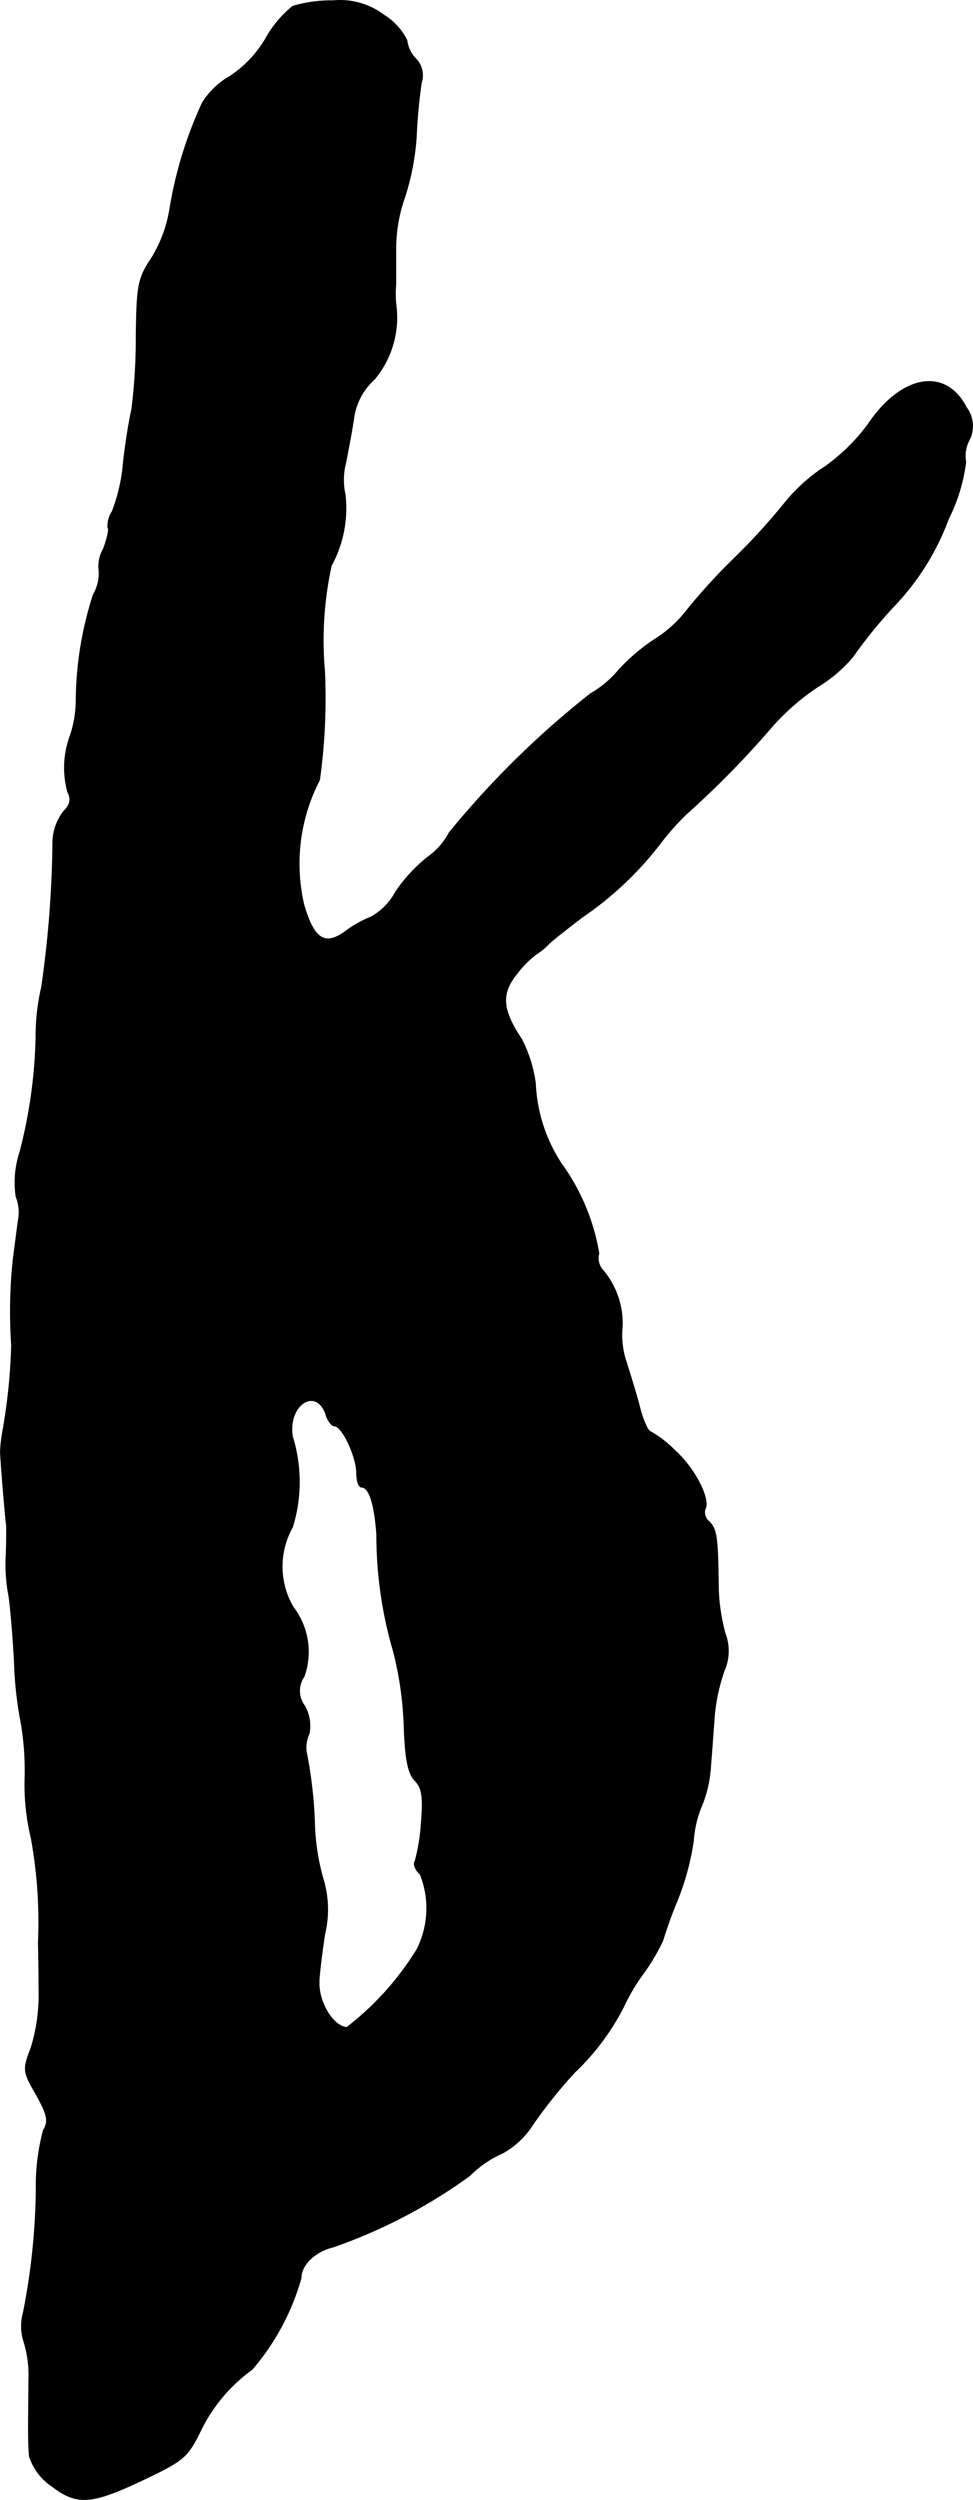 <?xml version="1.0" encoding="UTF-8"?>
<svg xmlns="http://www.w3.org/2000/svg"
     version="1.1"
     width="3.735mm"
     height="9.591mm"
     viewBox="0 0 10.587 27.188">
   <defs>
      <style type="text/css"><![CDATA[
      .a {
        stroke: #000;
        stroke-linecap: round;
        stroke-linejoin: round;
        stroke-width: 0.01px;
      }
    ]]></style>
   </defs>
   <path class="a"
         d="M3.185.069a1.208,1.208,0,0,0-.297.357,1.253,1.253,0,0,1-.388.406.839.839,0,0,0-.297.285,4.443,4.443,0,0,0-.357,1.169,1.463,1.463,0,0,1-.2.527c-.145.218-.157.297-.164.848a6.163,6.163,0,0,1-.048.793c-.024.097-.067.357-.091.575a1.933,1.933,0,0,1-.121.533A.285.285,0,0,0,1.174,5.739c.018.012-.006.115-.048.23a.377.377,0,0,0-.048.236.459.459,0,0,1-.061.26A3.788,3.788,0,0,0,.829,7.61a1.247,1.247,0,0,1-.061.382,1.002,1.002,0,0,0-.03.624c.042.079.024.139-.048.212a.564.564,0,0,0-.115.351A11.766,11.766,0,0,1,.453,10.736a2.313,2.313,0,0,0-.061.527A5.366,5.366,0,0,1,.217,12.529a1.058,1.058,0,0,0-.042.485.46.46,0,0,1,.03.224c-.012.067-.036.273-.061.454a5.508,5.508,0,0,0-.018.939,6.232,6.232,0,0,1-.091.909,1.821,1.821,0,0,0-.03.242c0,.067.048.666.067.818,0,.048,0,.2-.006.333a1.809,1.809,0,0,0,.024.388c.018.079.048.412.067.751a4.047,4.047,0,0,0,.073.666,3.079,3.079,0,0,1,.042.612,2.473,2.473,0,0,0,.067.636,5.037,5.037,0,0,1,.079,1.127c0,.067.006.297.006.515a1.963,1.963,0,0,1-.085.642c-.091.236-.091.26.055.509.121.218.139.291.079.388a2.365,2.365,0,0,0-.079.642,7.206,7.206,0,0,1-.139,1.339.555.555,0,0,0,.006.321A1.25,1.25,0,0,1,.314,25.884c-.006.612-.006.678.006.83a.623.623,0,0,0,.248.327c.279.212.436.194,1.042-.097.382-.182.436-.23.569-.503a1.779,1.779,0,0,1,.563-.672,2.614,2.614,0,0,0,.533-.993c0-.145.151-.291.351-.339a5.754,5.754,0,0,0,1.484-.775,1.164,1.164,0,0,1,.363-.248.934.934,0,0,0,.333-.321,5.313,5.313,0,0,1,.448-.557,2.631,2.631,0,0,0,.533-.715,2.07,2.07,0,0,1,.212-.357,2.346,2.346,0,0,0,.212-.357,4.551,4.551,0,0,1,.157-.436,2.835,2.835,0,0,0,.176-.648,1.205,1.205,0,0,1,.097-.4,1.345,1.345,0,0,0,.091-.418c.012-.151.03-.4.042-.557a2.019,2.019,0,0,1,.103-.472.536.536,0,0,0,.012-.412,2.087,2.087,0,0,1-.073-.497c-.006-.545-.018-.63-.097-.715a.131.131,0,0,1-.048-.139c.061-.103-.109-.442-.333-.642a1.174,1.174,0,0,0-.26-.2c-.024,0-.079-.115-.115-.254-.036-.145-.109-.376-.151-.509a.921.921,0,0,1-.042-.382.897.897,0,0,0-.206-.606.194.194,0,0,1-.048-.188,2.323,2.323,0,0,0-.412-.981,1.728,1.728,0,0,1-.279-.872,1.484,1.484,0,0,0-.151-.478c-.218-.327-.224-.497-.048-.715a1.081,1.081,0,0,1,.212-.212.638.638,0,0,0,.121-.097c.036-.042.212-.176.376-.303a3.662,3.662,0,0,0,.848-.8,2.773,2.773,0,0,1,.285-.321,10.197,10.197,0,0,0,.927-.945,2.556,2.556,0,0,1,.497-.436A1.554,1.554,0,0,0,9.278,7.144,5.181,5.181,0,0,1,9.714,6.605,2.747,2.747,0,0,0,10.32,5.642a1.908,1.908,0,0,0,.188-.618.369.369,0,0,1,.036-.236.336.336,0,0,0-.03-.357c-.224-.436-.703-.357-1.066.182a2.097,2.097,0,0,1-.466.46,1.882,1.882,0,0,0-.43.382,7.07,7.07,0,0,1-.581.636,6.374,6.374,0,0,0-.515.569,1.33,1.33,0,0,1-.327.291,2.121,2.121,0,0,0-.388.327,1.154,1.154,0,0,1-.315.267A9.871,9.871,0,0,0,4.887,9.058a.759.759,0,0,1-.236.267A1.721,1.721,0,0,0,4.305,9.7a.667.667,0,0,1-.267.273,1.217,1.217,0,0,0-.279.157c-.224.164-.345.085-.454-.291A1.974,1.974,0,0,1,3.476,8.483a6.455,6.455,0,0,0,.055-1.181,3.803,3.803,0,0,1,.073-1.151,1.303,1.303,0,0,0,.151-.769.753.753,0,0,1,.006-.351c.03-.151.073-.376.091-.509a.694.694,0,0,1,.218-.394,1.045,1.045,0,0,0,.236-.824,1.232,1.232,0,0,1,0-.212V2.692A1.681,1.681,0,0,1,4.402,2.147a2.712,2.712,0,0,0,.127-.66A5.77,5.77,0,0,1,4.584.899.257.257,0,0,0,4.523.639.342.342,0,0,1,4.427.439.667.667,0,0,0,4.178.166.79.79,0,0,0,3.621.009,1.432,1.432,0,0,0,3.185.069Zm.363,15.324c.024.061.061.115.091.115.085,0,.242.333.242.515,0,.085.024.151.055.151.079,0,.139.176.164.515a4.507,4.507,0,0,0,.182,1.272,3.76,3.76,0,0,1,.115.8c.012.363.042.521.115.6.079.079.097.176.073.46a2.135,2.135,0,0,1-.067.418c-.024.03,0,.097.055.145a.993.993,0,0,1-.036.818,3.137,3.137,0,0,1-.763.848c-.145-.006-.309-.267-.303-.491,0-.079.03-.315.061-.521a1.153,1.153,0,0,0-.018-.606,2.433,2.433,0,0,1-.091-.563,4.821,4.821,0,0,0-.091-.818.351.351,0,0,1,.03-.194.431.431,0,0,0-.048-.303.273.273,0,0,1-.006-.321.8.8,0,0,0-.121-.757.874.874,0,0,1-.006-.866,1.663,1.663,0,0,0,0-.987c-.055-.351.267-.551.369-.23Z"/>
</svg>
